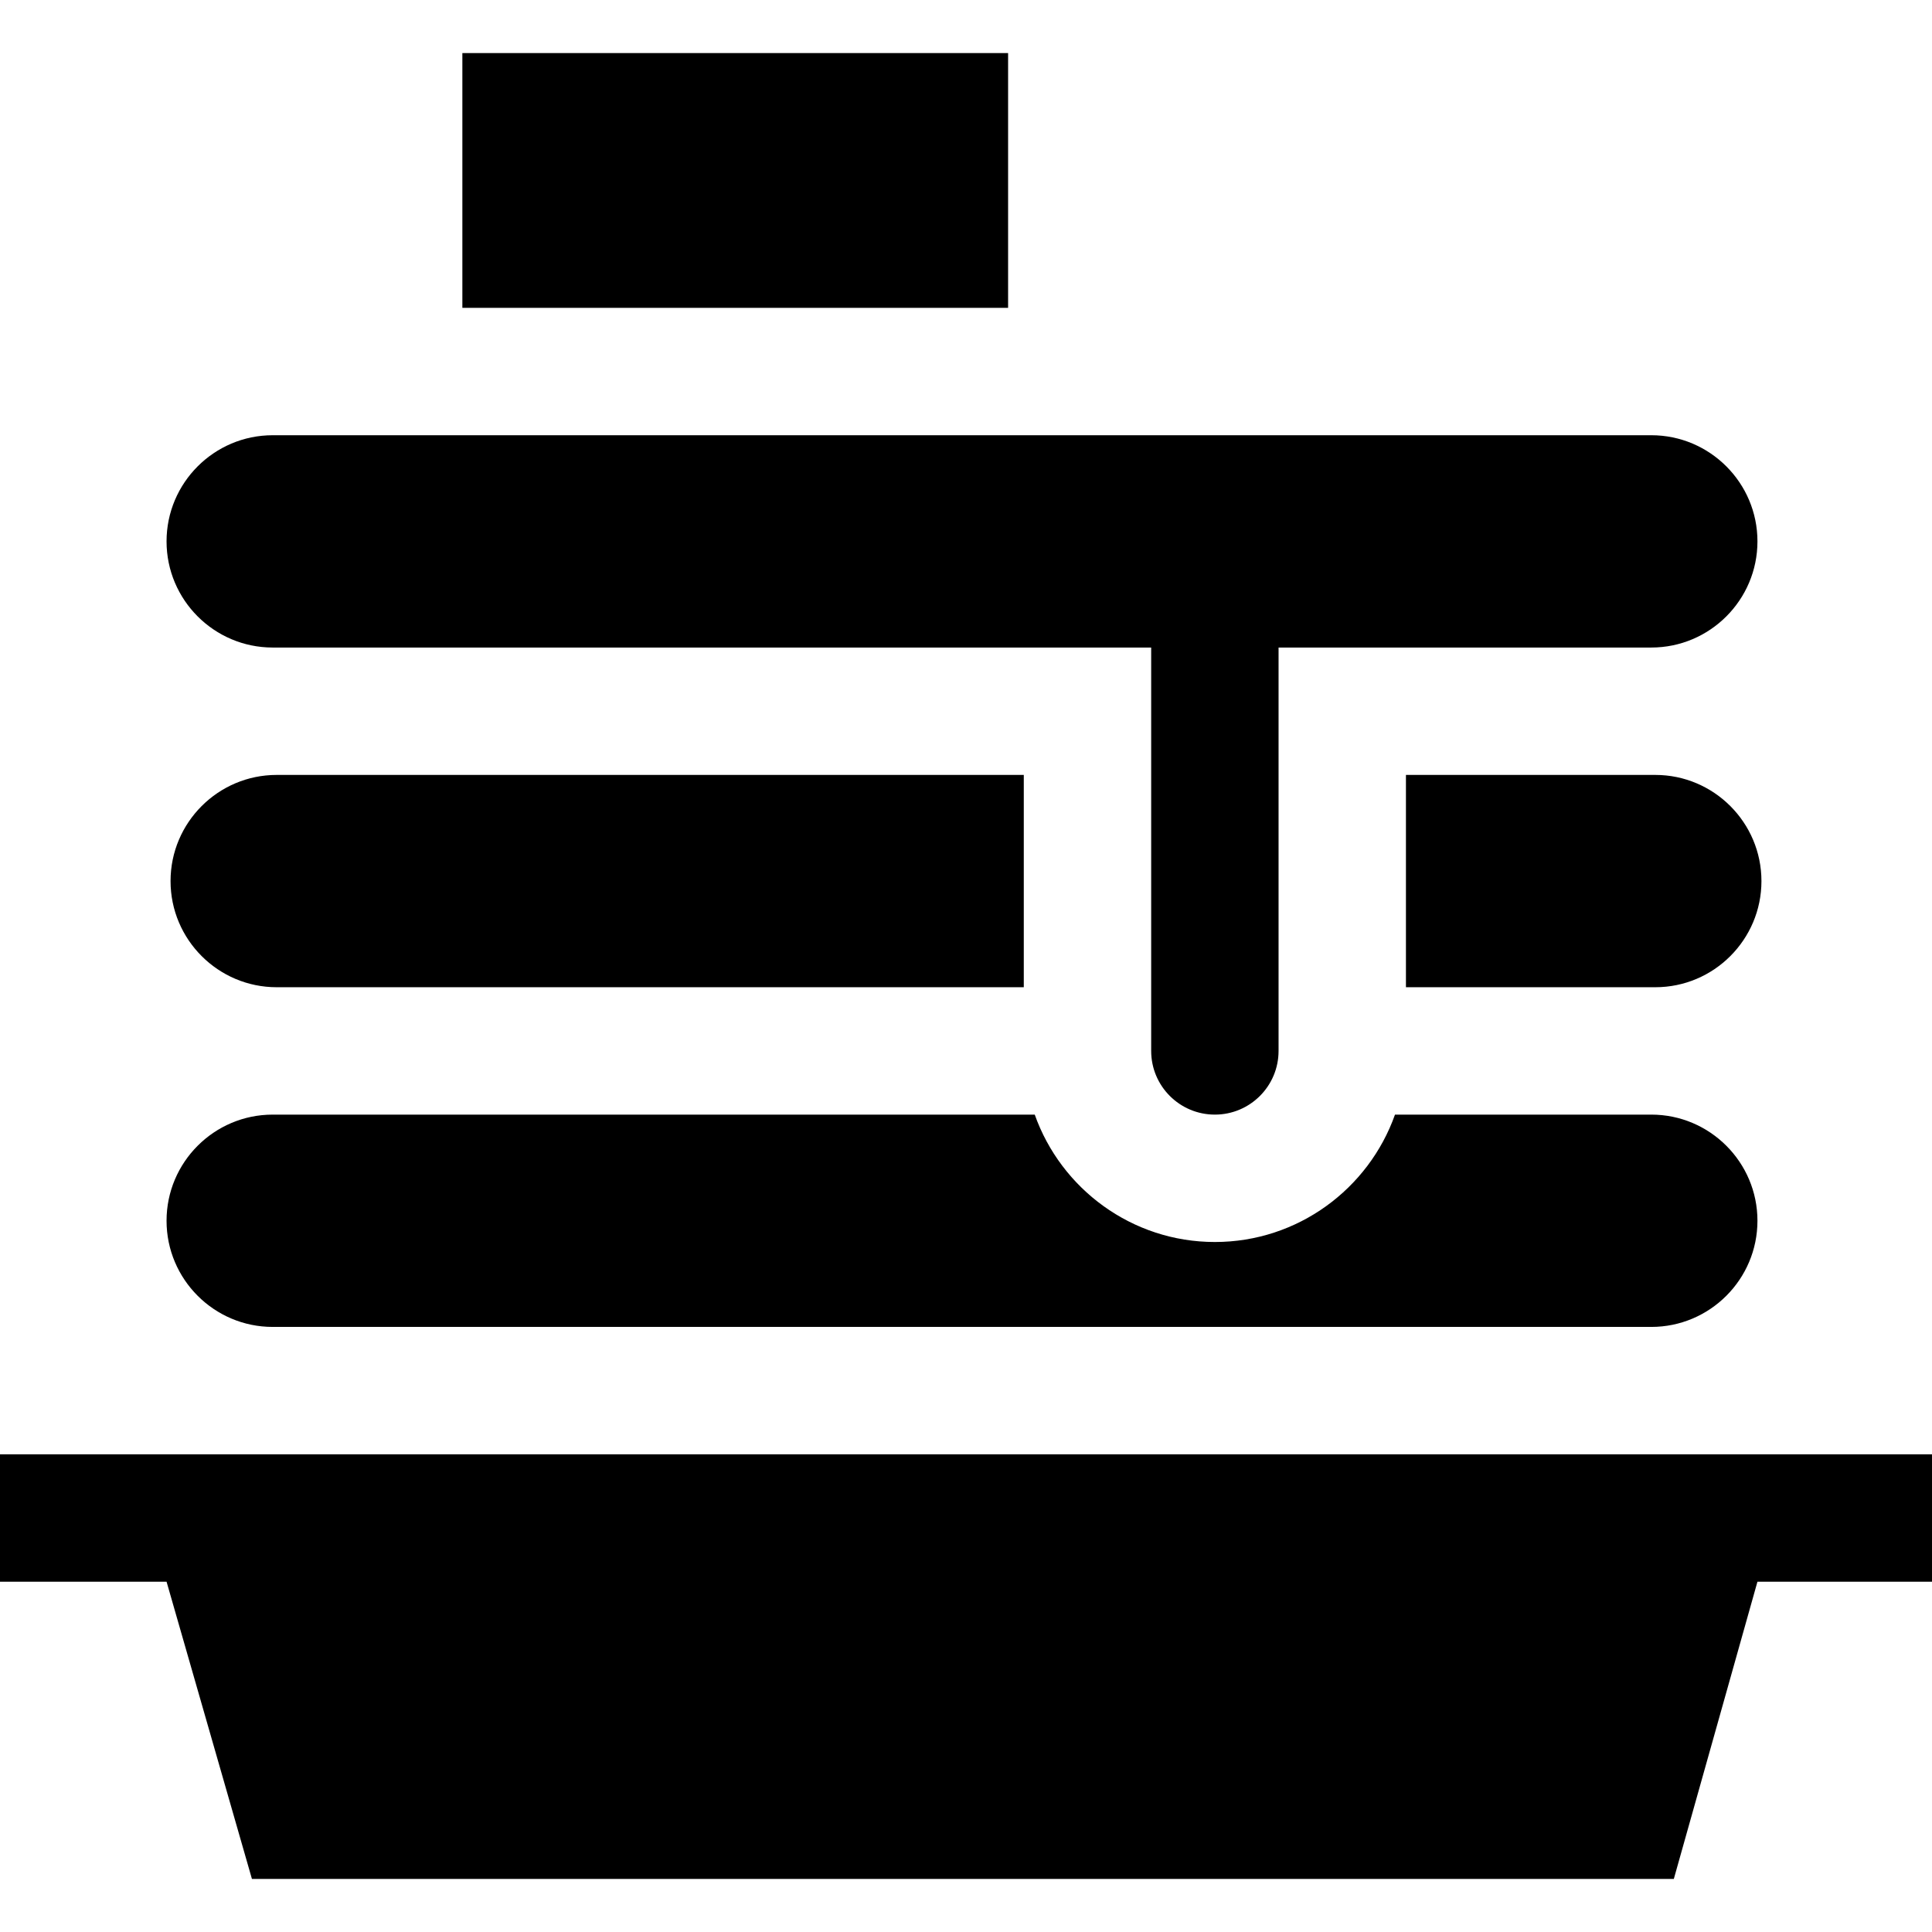 <?xml version="1.0" encoding="iso-8859-1"?>
<!-- Uploaded to: SVG Repo, www.svgrepo.com, Generator: SVG Repo Mixer Tools -->
<svg fill="#000000" version="1.1" id="Layer_1" xmlns="http://www.w3.org/2000/svg" xmlns:xlink="http://www.w3.org/1999/xlink" 
	 viewBox="0 0 455 455" xml:space="preserve">
<g>
	<path d="M40.166,207.5c0,13.785,11.214,25,25,25H241.11v-50H65.166C51.38,182.5,40.166,193.714,40.166,207.5z"/>
	<path d="M389.833,182.5H331.11v50h58.723c13.785,0,25-11.215,25-25S403.619,182.5,389.833,182.5z"/>
	<rect x="108.89" y="12.5" width="128.524" height="60"/>
	<path d="M64.224,312.5h324.668c13.785,0,25-11.215,25-25s-11.215-25-25-25H328.53c-6.192,17.458-22.865,30-42.42,30
		s-36.228-12.542-42.42-30H64.224c-13.785,0-25,11.214-25,25S50.439,312.5,64.224,312.5z"/>
	<path d="M64.224,152.5H271.11v95c0,8.284,6.716,15,15,15s15-6.716,15-15v-95h87.782c13.785,0,25-11.215,25-25s-11.215-25-25-25
		H64.224c-13.785,0-25,11.214-25,25S50.439,152.5,64.224,152.5z"/>
	<polygon points="0,342.5 0,372.5 39.225,372.5 59.332,442.5 394.198,442.5 413.892,372.5 455,372.5 455,342.5 	"/>
</g>
</svg>